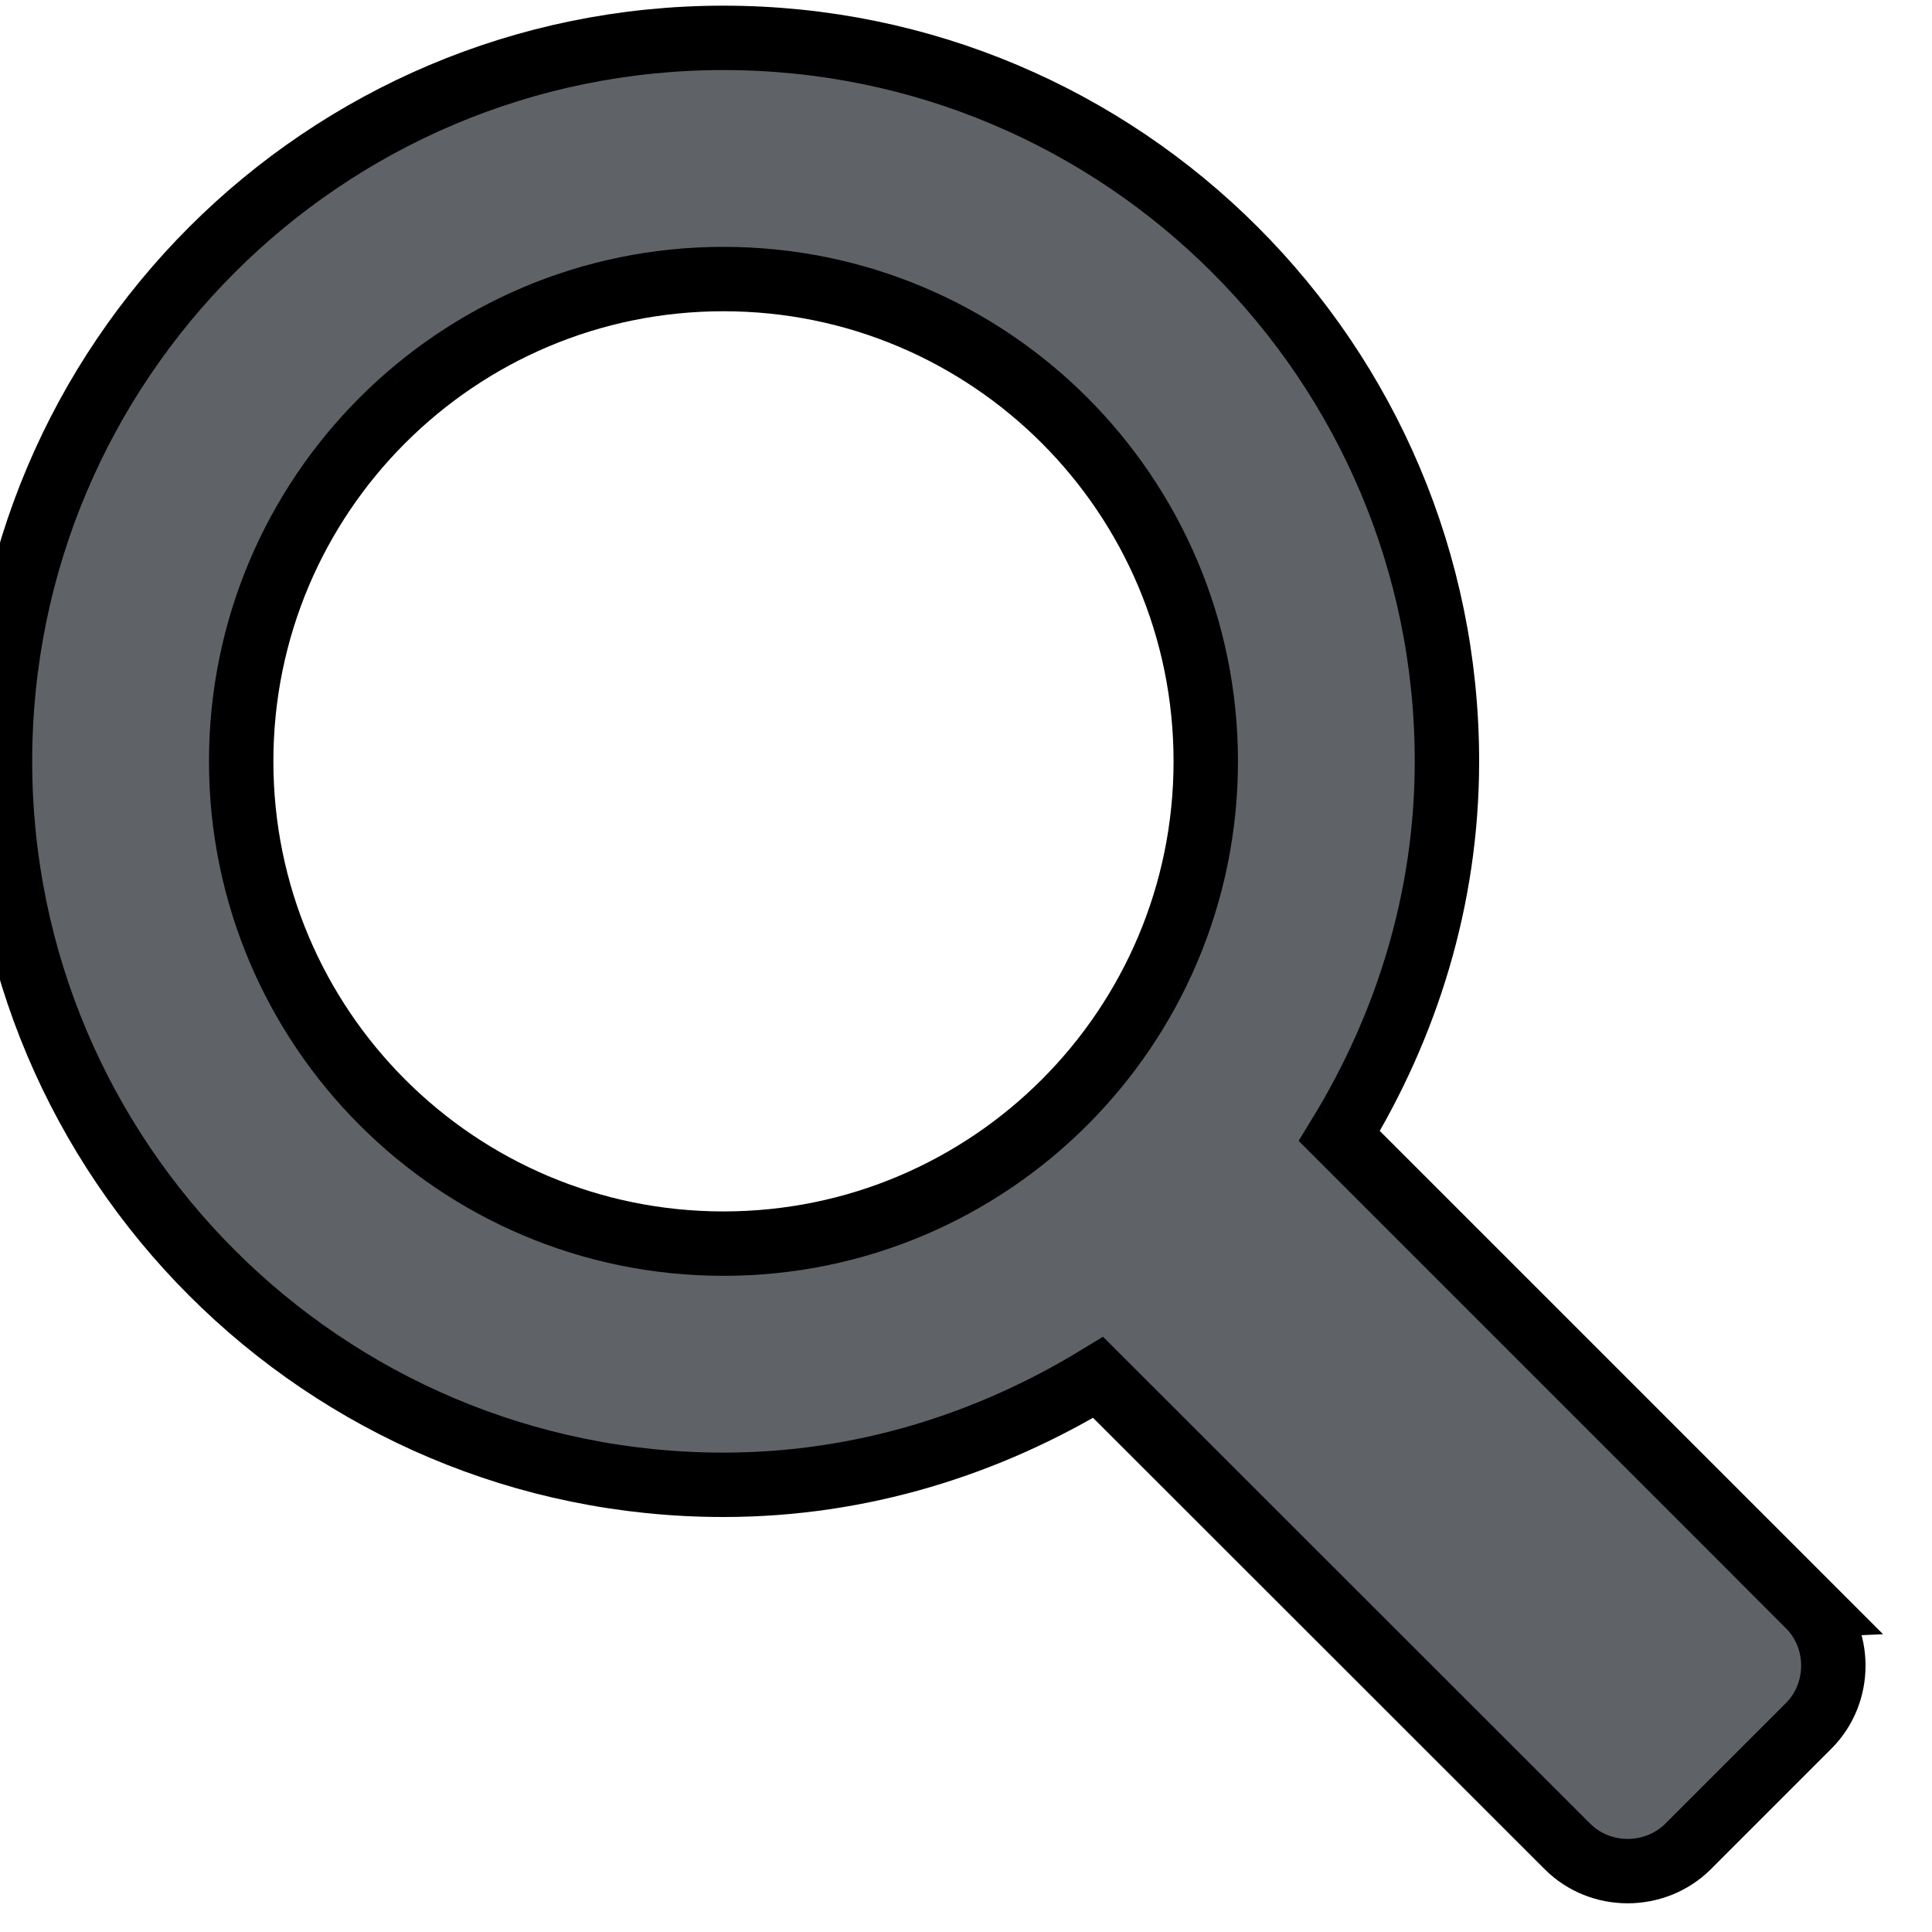 <svg width="30" height="30" xmlns="http://www.w3.org/2000/svg">

 <g>
  <title>background</title>
  <rect fill="none" id="canvas_background" height="32" width="32" y="-1" x="-1"/>
 </g>
 <g>
  <title>Layer 1</title>
  <path fill="#5f6368" stroke="null" id="svg_1" d="m28.085,24.928l-7.288,-7.288c1.04,-1.699 1.671,-3.678 1.671,-5.818c0,-6.203 -5.032,-11.234 -11.234,-11.234c-6.203,0 -11.234,5.031 -11.234,11.234c0,6.202 5.031,11.234 11.234,11.234c2.14,0 4.119,-0.631 5.818,-1.668l7.288,7.284c0.512,0.512 1.36,0.508 1.872,0l1.872,-1.872c0.512,-0.512 0.512,-1.36 0,-1.872zm-16.851,-5.617c-4.136,0 -7.489,-3.353 -7.489,-7.489s3.353,-7.489 7.489,-7.489s7.489,3.353 7.489,7.489s-3.353,7.489 -7.489,7.489z"/>
 </g>
</svg>